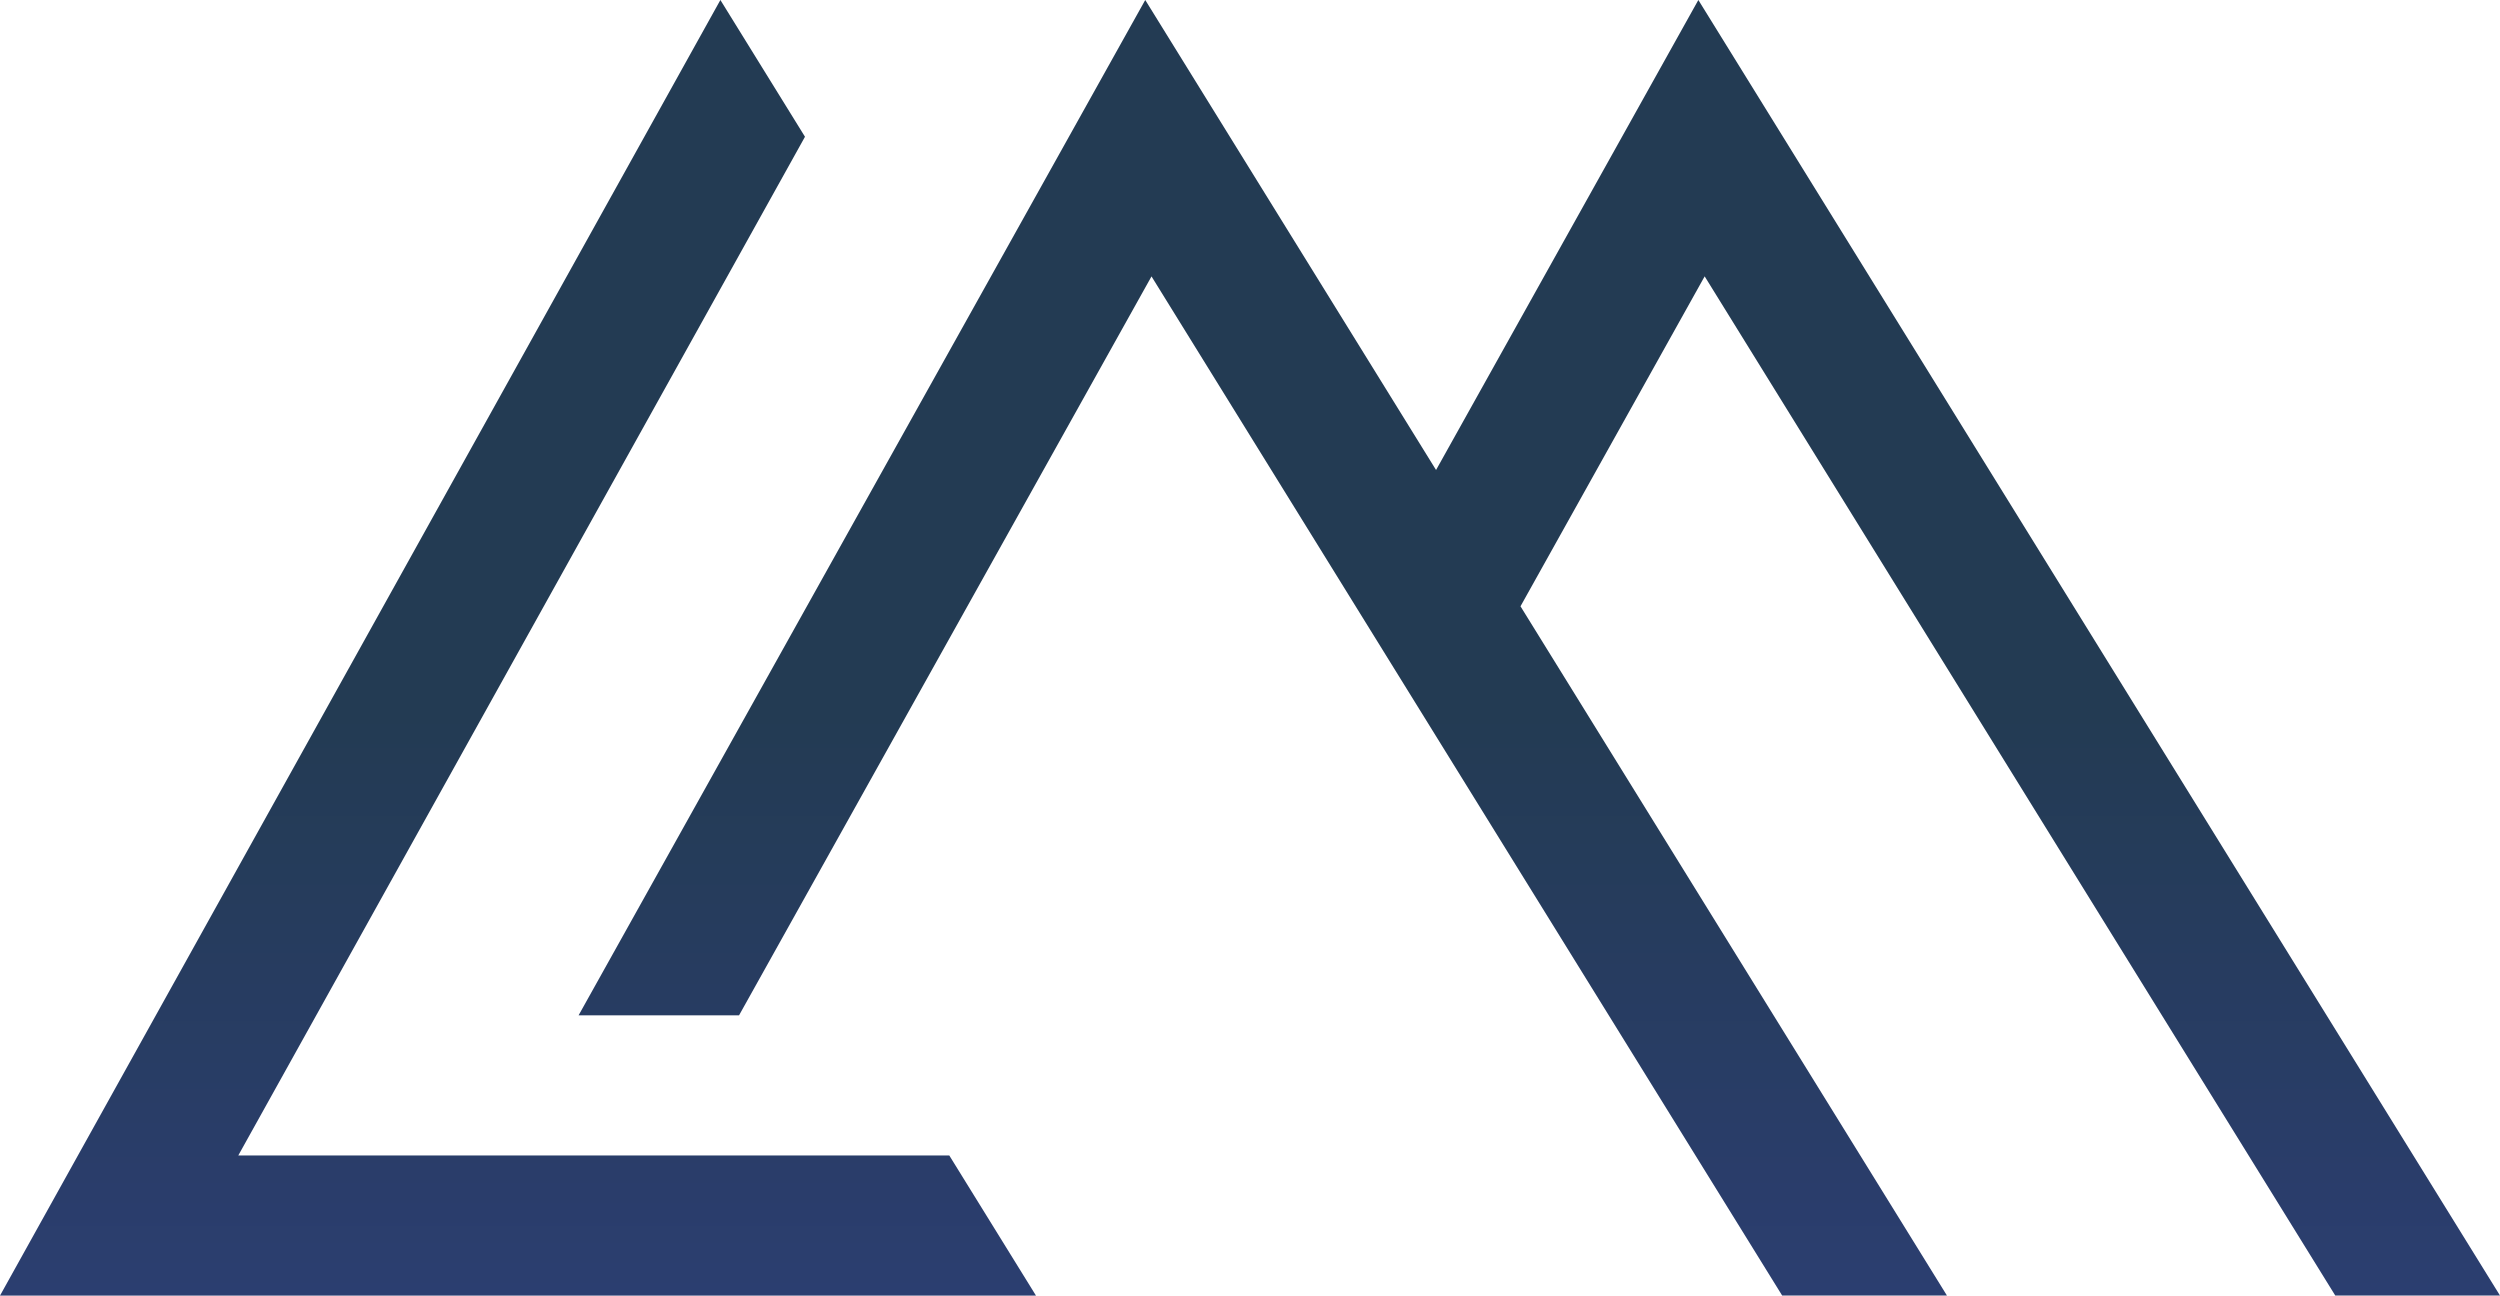 <svg xmlns="http://www.w3.org/2000/svg" xmlns:xlink="http://www.w3.org/1999/xlink" id="Camada_2" viewBox="0 0 487.34 252.55"><defs><style>      .cls-1 {        fill: url(#Gradiente_sem_nome_2);      }    </style><linearGradient id="Gradiente_sem_nome_2" data-name="Gradiente sem nome 2" x1="243.67" y1="139.22" x2="243.67" y2="298.74" gradientUnits="userSpaceOnUse"><stop offset="0" stop-color="#233b53"></stop><stop offset="1" stop-color="#2f3f7c"></stop></linearGradient></defs><g id="Camada_1-2" data-name="Camada_1"><path class="cls-1" d="M185.05,225.24l16.9,27.32H0L140.43,0l16.49,26.66L46.45,225.24h138.6ZM455.22,252.55h32.12L331.07,0l-51.13,91.62L223.25,0l-110.46,197.92h31.28L224.47,53.88l40.24,65.03,16.45,26.58,66.25,107.06h32.12l-83.13-134.36,35.9-64.32,122.93,198.68Z"></path></g></svg>